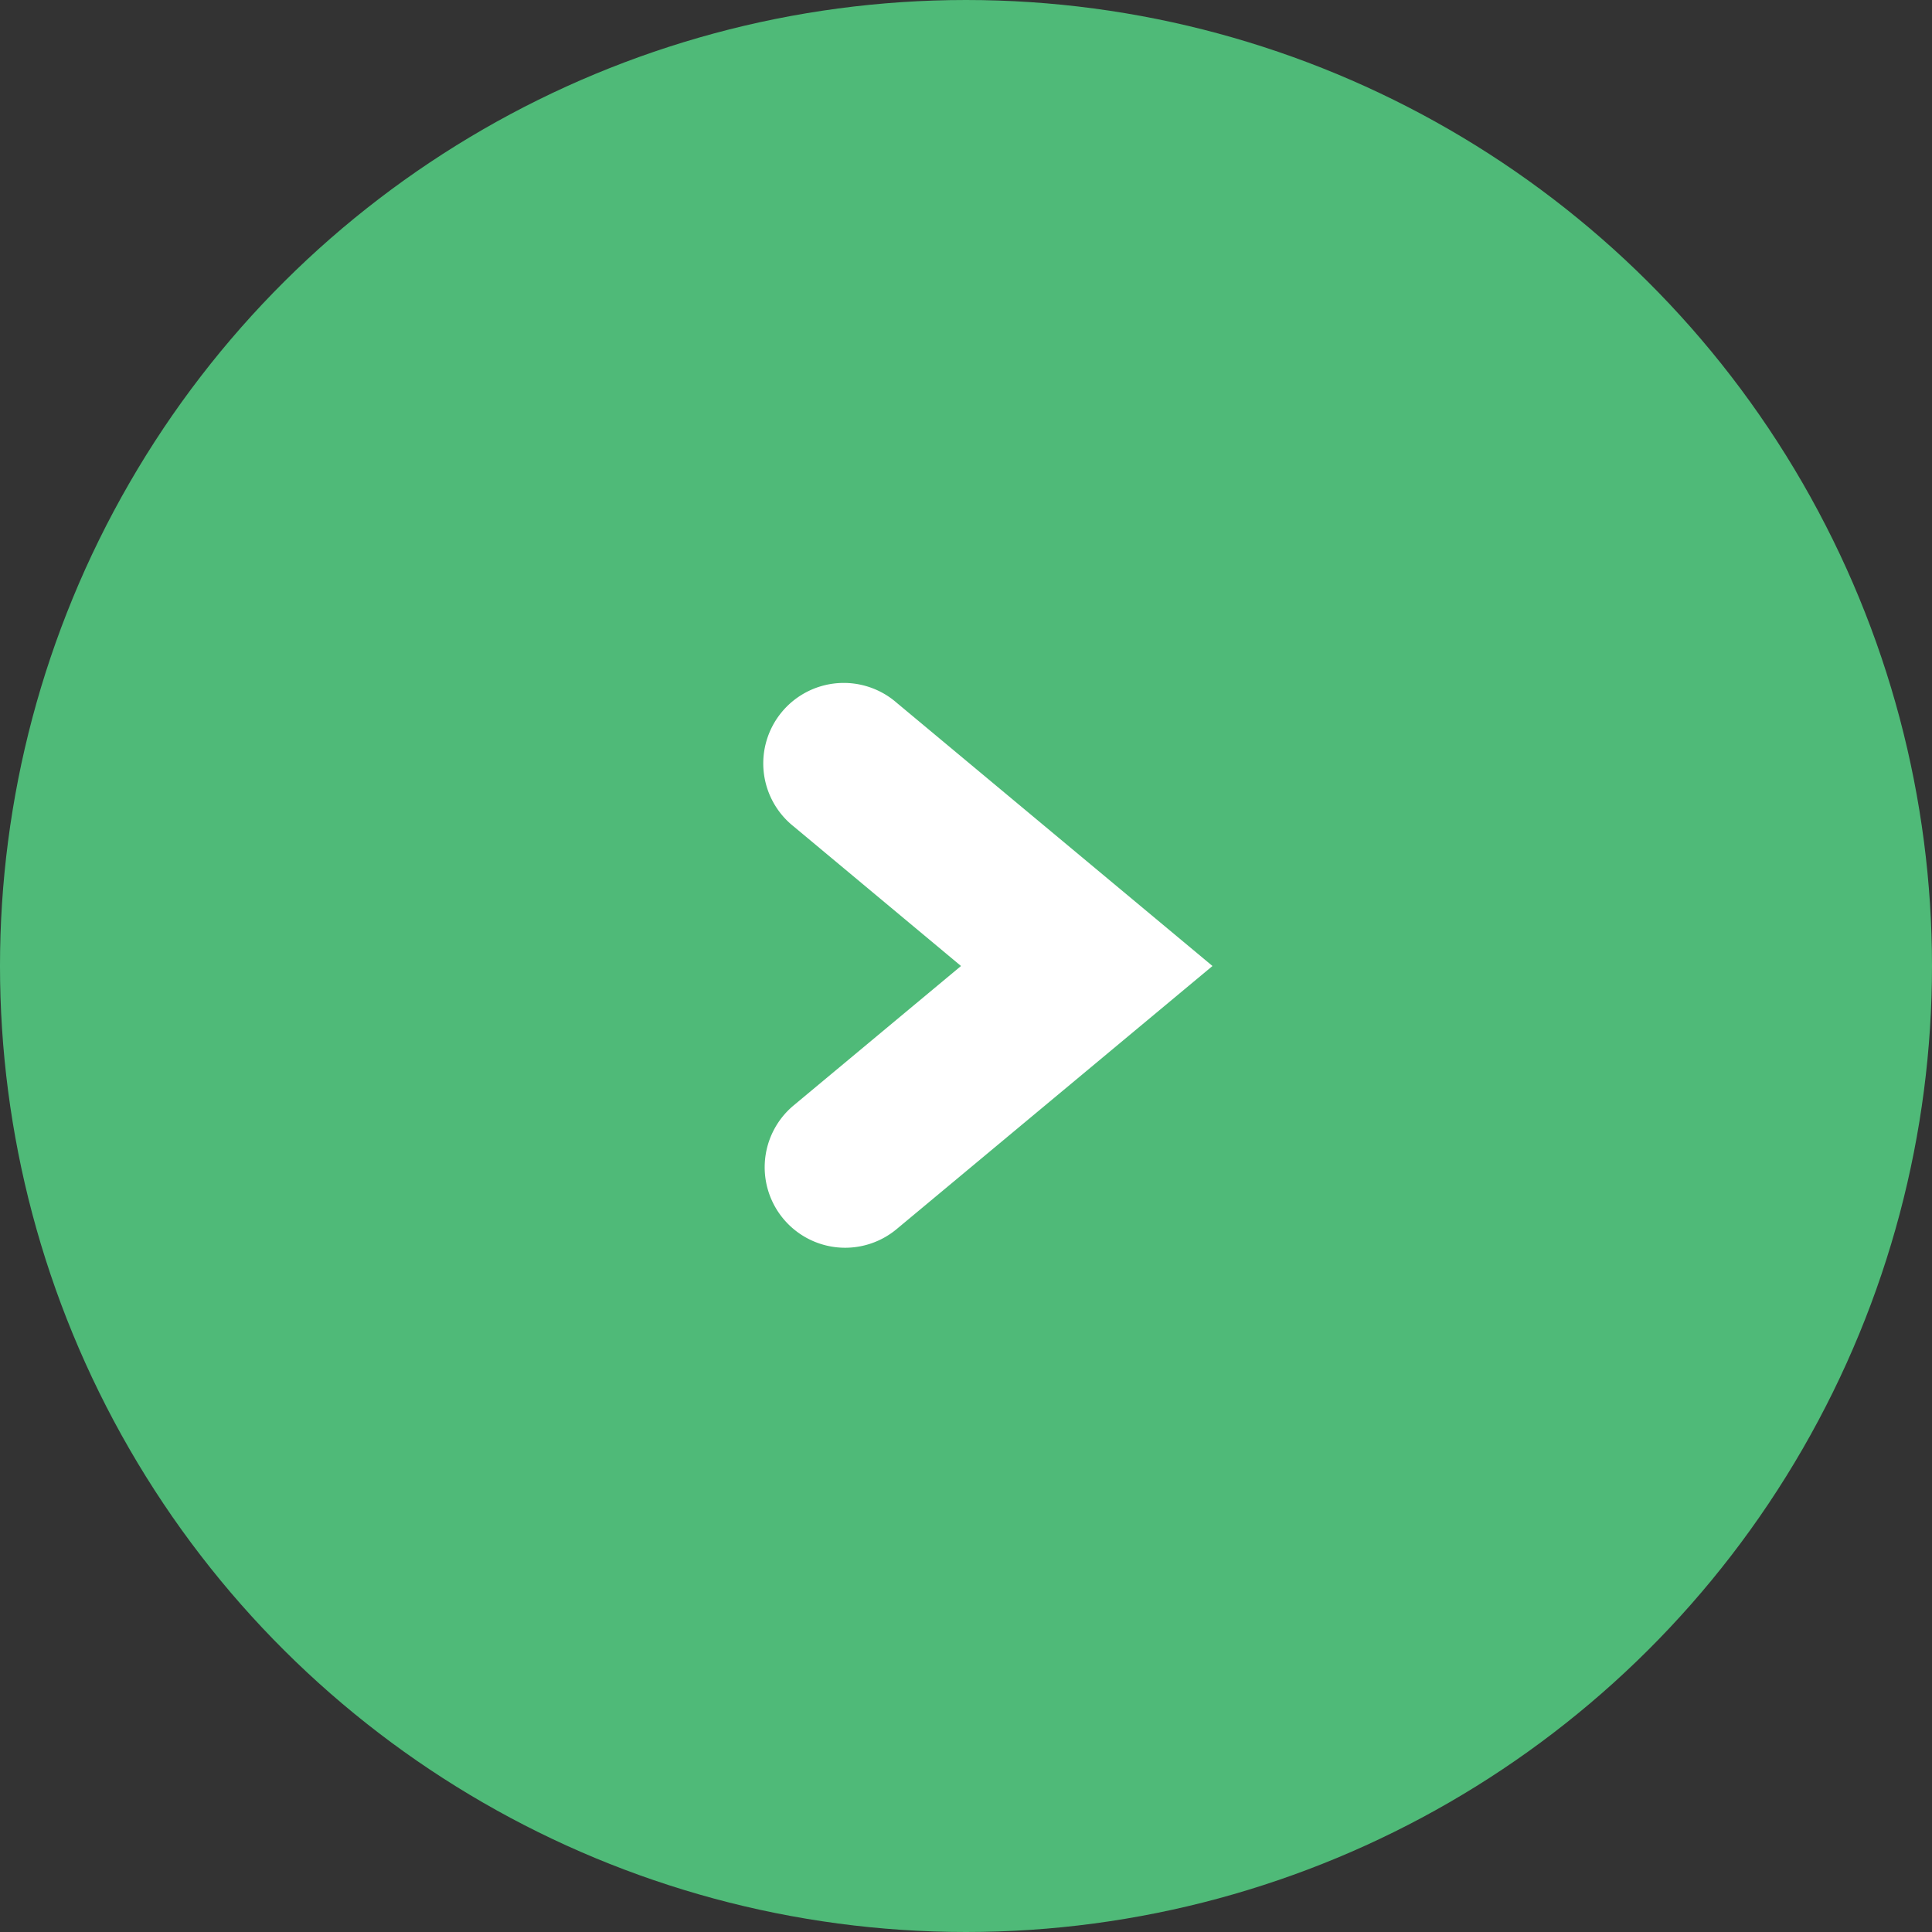 <svg xmlns="http://www.w3.org/2000/svg" width="24" height="24" viewBox="0 0 24 24"><rect x="0" y="0" width="24" height="24" fill="#333333" stroke="none"/><circle cx="12" cy="12" r="12" transform="translate(0 24) rotate(-90)" fill="#4fba78"/><path d="M.25.433l3,2.5-3,2.5" transform="translate(10.25 9.067)" fill="#4fba78"/><path d="M.251,6.433A1,1,0,0,1-.39,4.664L1.688,2.933-.39,1.2A1,1,0,1,1,.89-.336L4.812,2.933.89,6.2A1,1,0,0,1,.251,6.433Z" transform="translate(10.25 9.067)" fill="#fff"/></svg>